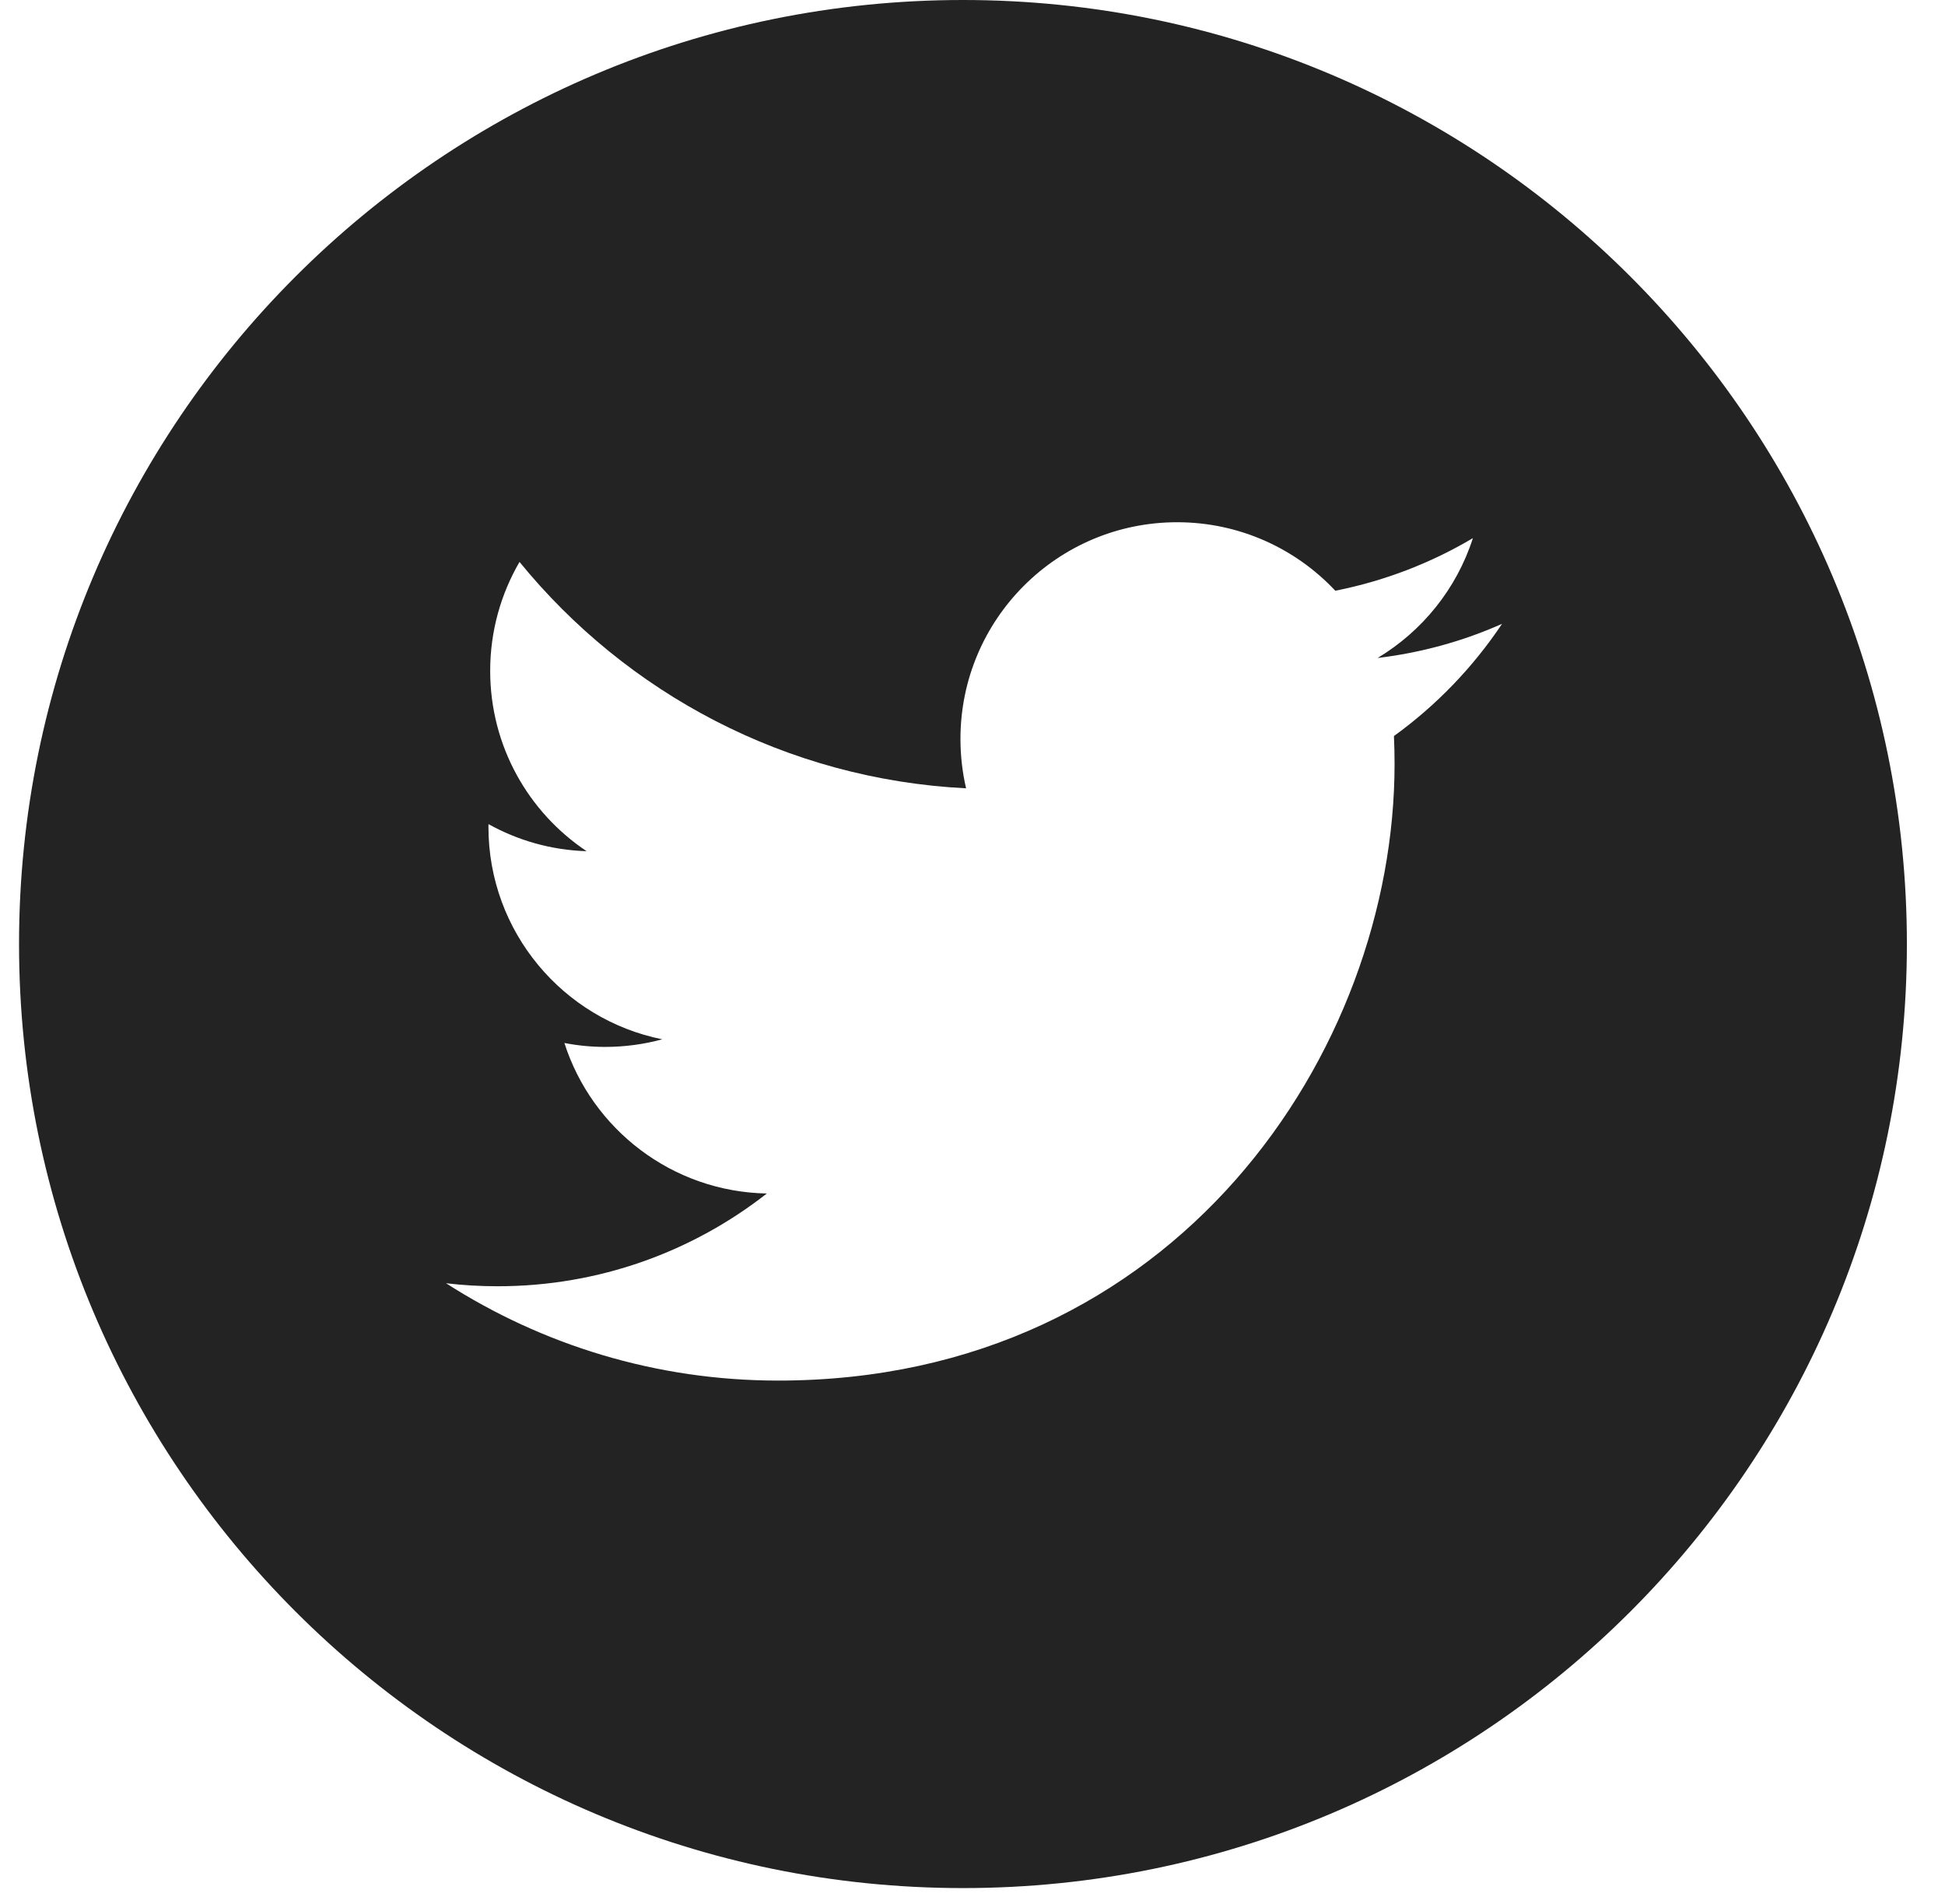 <?xml version="1.0" encoding="UTF-8"?>
<svg width="47px" height="46px" viewBox="0 0 47 46" version="1.1" xmlns="http://www.w3.org/2000/svg" xmlns:xlink="http://www.w3.org/1999/xlink">
    <!-- Generator: Sketch 61 (89581) - https://sketch.com -->
    <title>twitter</title>
    <desc>Created with Sketch.</desc>
    <g id="Page-1" stroke="none" stroke-width="1" fill="none" fill-rule="evenodd" opacity="0.86">
        <g id="Hayden-Outdoors---Home---Mobile" transform="translate(-112, -7114)" fill="#000000" fill-rule="nonzero">
            <g id="Group-14-Copy" transform="translate(31.5, 6978)">
                <g id="Group-5" transform="translate(27.5, 136)">
                    <g id="twitter" transform="translate(53.46, 0)">
                        <path d="M22.81,0 C10.214,0 0,10.214 0,22.81 C0,35.405 10.214,45.619 22.81,45.619 C35.405,45.619 45.619,35.405 45.619,22.81 C45.619,10.214 35.405,0 22.81,0 Z M33.224,17.784 C33.234,18.009 33.239,18.235 33.239,18.461 C33.239,25.379 27.973,33.357 18.343,33.357 L18.343,33.357 L18.343,33.357 C15.386,33.357 12.635,32.491 10.318,31.005 C10.728,31.054 11.145,31.078 11.567,31.078 C14.02,31.078 16.277,30.241 18.07,28.837 C15.778,28.794 13.845,27.281 13.178,25.2 C13.498,25.262 13.826,25.295 14.162,25.295 C14.64,25.295 15.103,25.231 15.543,25.111 C13.147,24.631 11.343,22.514 11.343,19.979 C11.343,19.955 11.343,19.934 11.344,19.912 C12.049,20.304 12.856,20.54 13.715,20.566 C12.309,19.628 11.385,18.025 11.385,16.209 C11.385,15.249 11.644,14.351 12.094,13.577 C14.676,16.745 18.534,18.828 22.885,19.047 C22.796,18.664 22.749,18.264 22.749,17.853 C22.749,14.963 25.094,12.618 27.985,12.618 C29.491,12.618 30.852,13.255 31.807,14.273 C33,14.037 34.12,13.602 35.132,13.002 C34.74,14.224 33.91,15.249 32.829,15.898 C33.888,15.771 34.898,15.49 35.836,15.073 C35.135,16.123 34.246,17.046 33.224,17.784 Z" id="Shape"></path>
                    </g>
                </g>
            </g>
        </g>
    </g>
</svg>